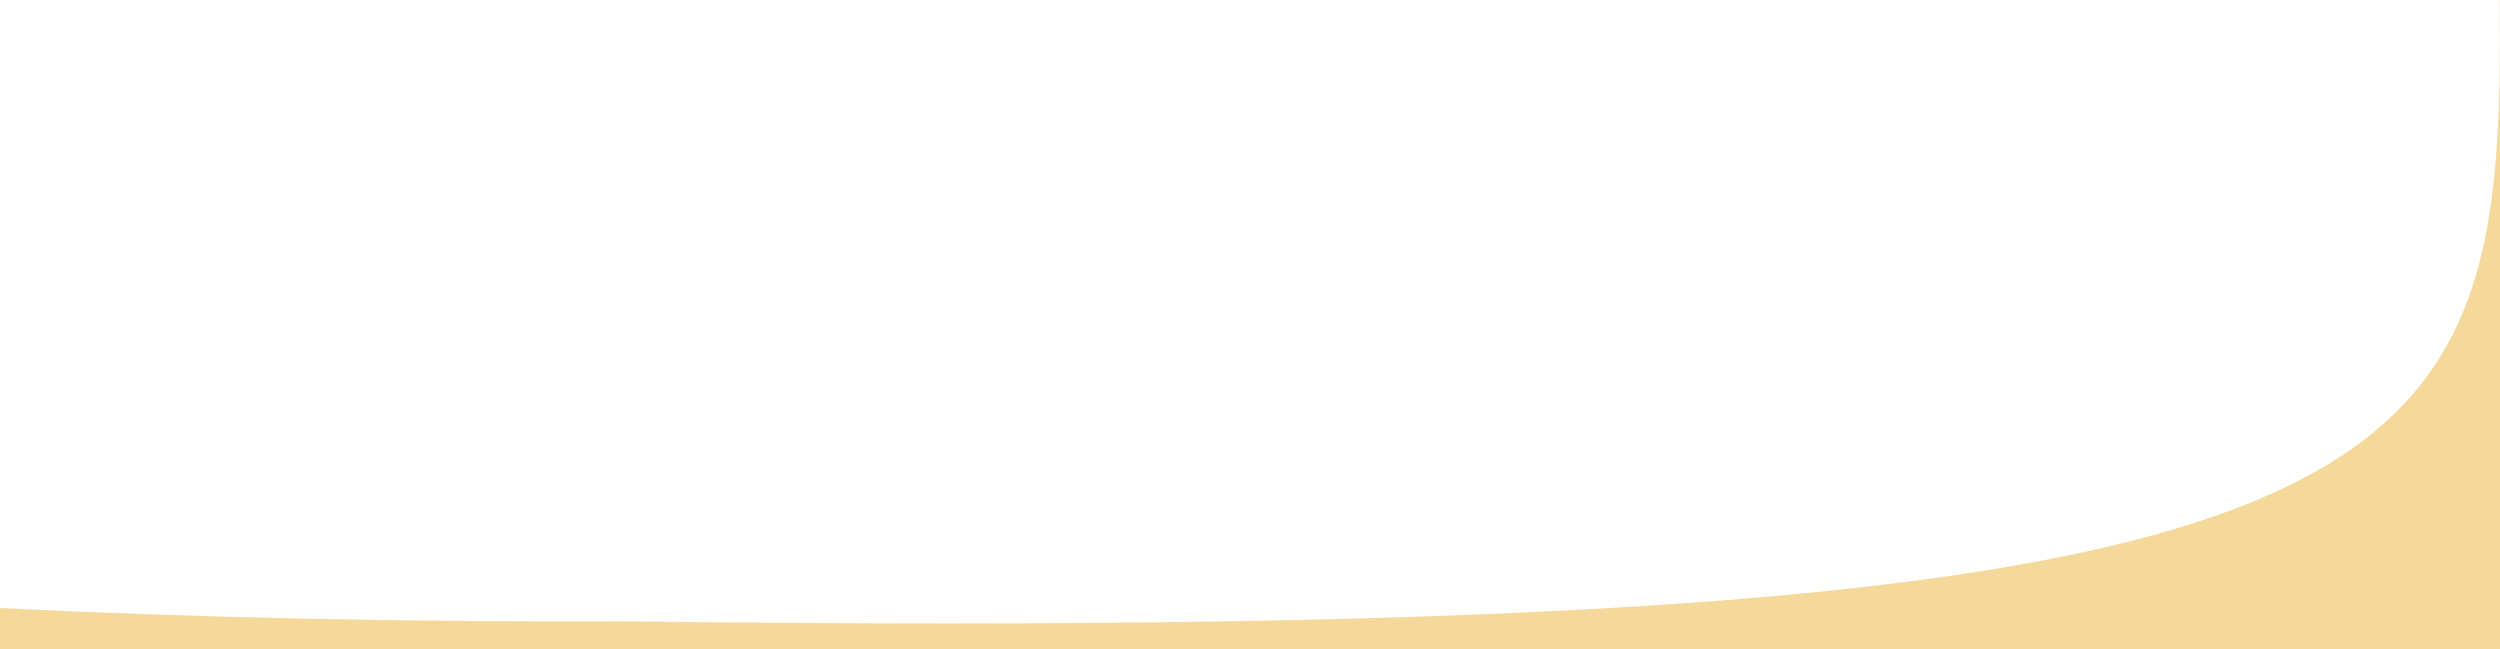<?xml version="1.0" encoding="utf-8"?>
<!-- Generator: Adobe Illustrator 23.0.2, SVG Export Plug-In . SVG Version: 6.00 Build 0)  -->
<svg version="1.1" id="Layer_1" xmlns="http://www.w3.org/2000/svg" xmlns:xlink="http://www.w3.org/1999/xlink" x="0px" y="0px"
	 viewBox="0 0 1920 498.7" style="enable-background:new 0 0 1920 498.7;" xml:space="preserve">
<style type="text/css">
	.st0{fill:#F5D99A;}
</style>
<path class="st0" d="M481.2,477.2c-162.9,0.6-326.2-2.5-484.6-10.4v32.4h1924.1V-0.4h-0.9C1922.9,379.5,1877.7,494.2,481.2,477.2z"
	/>
</svg>
